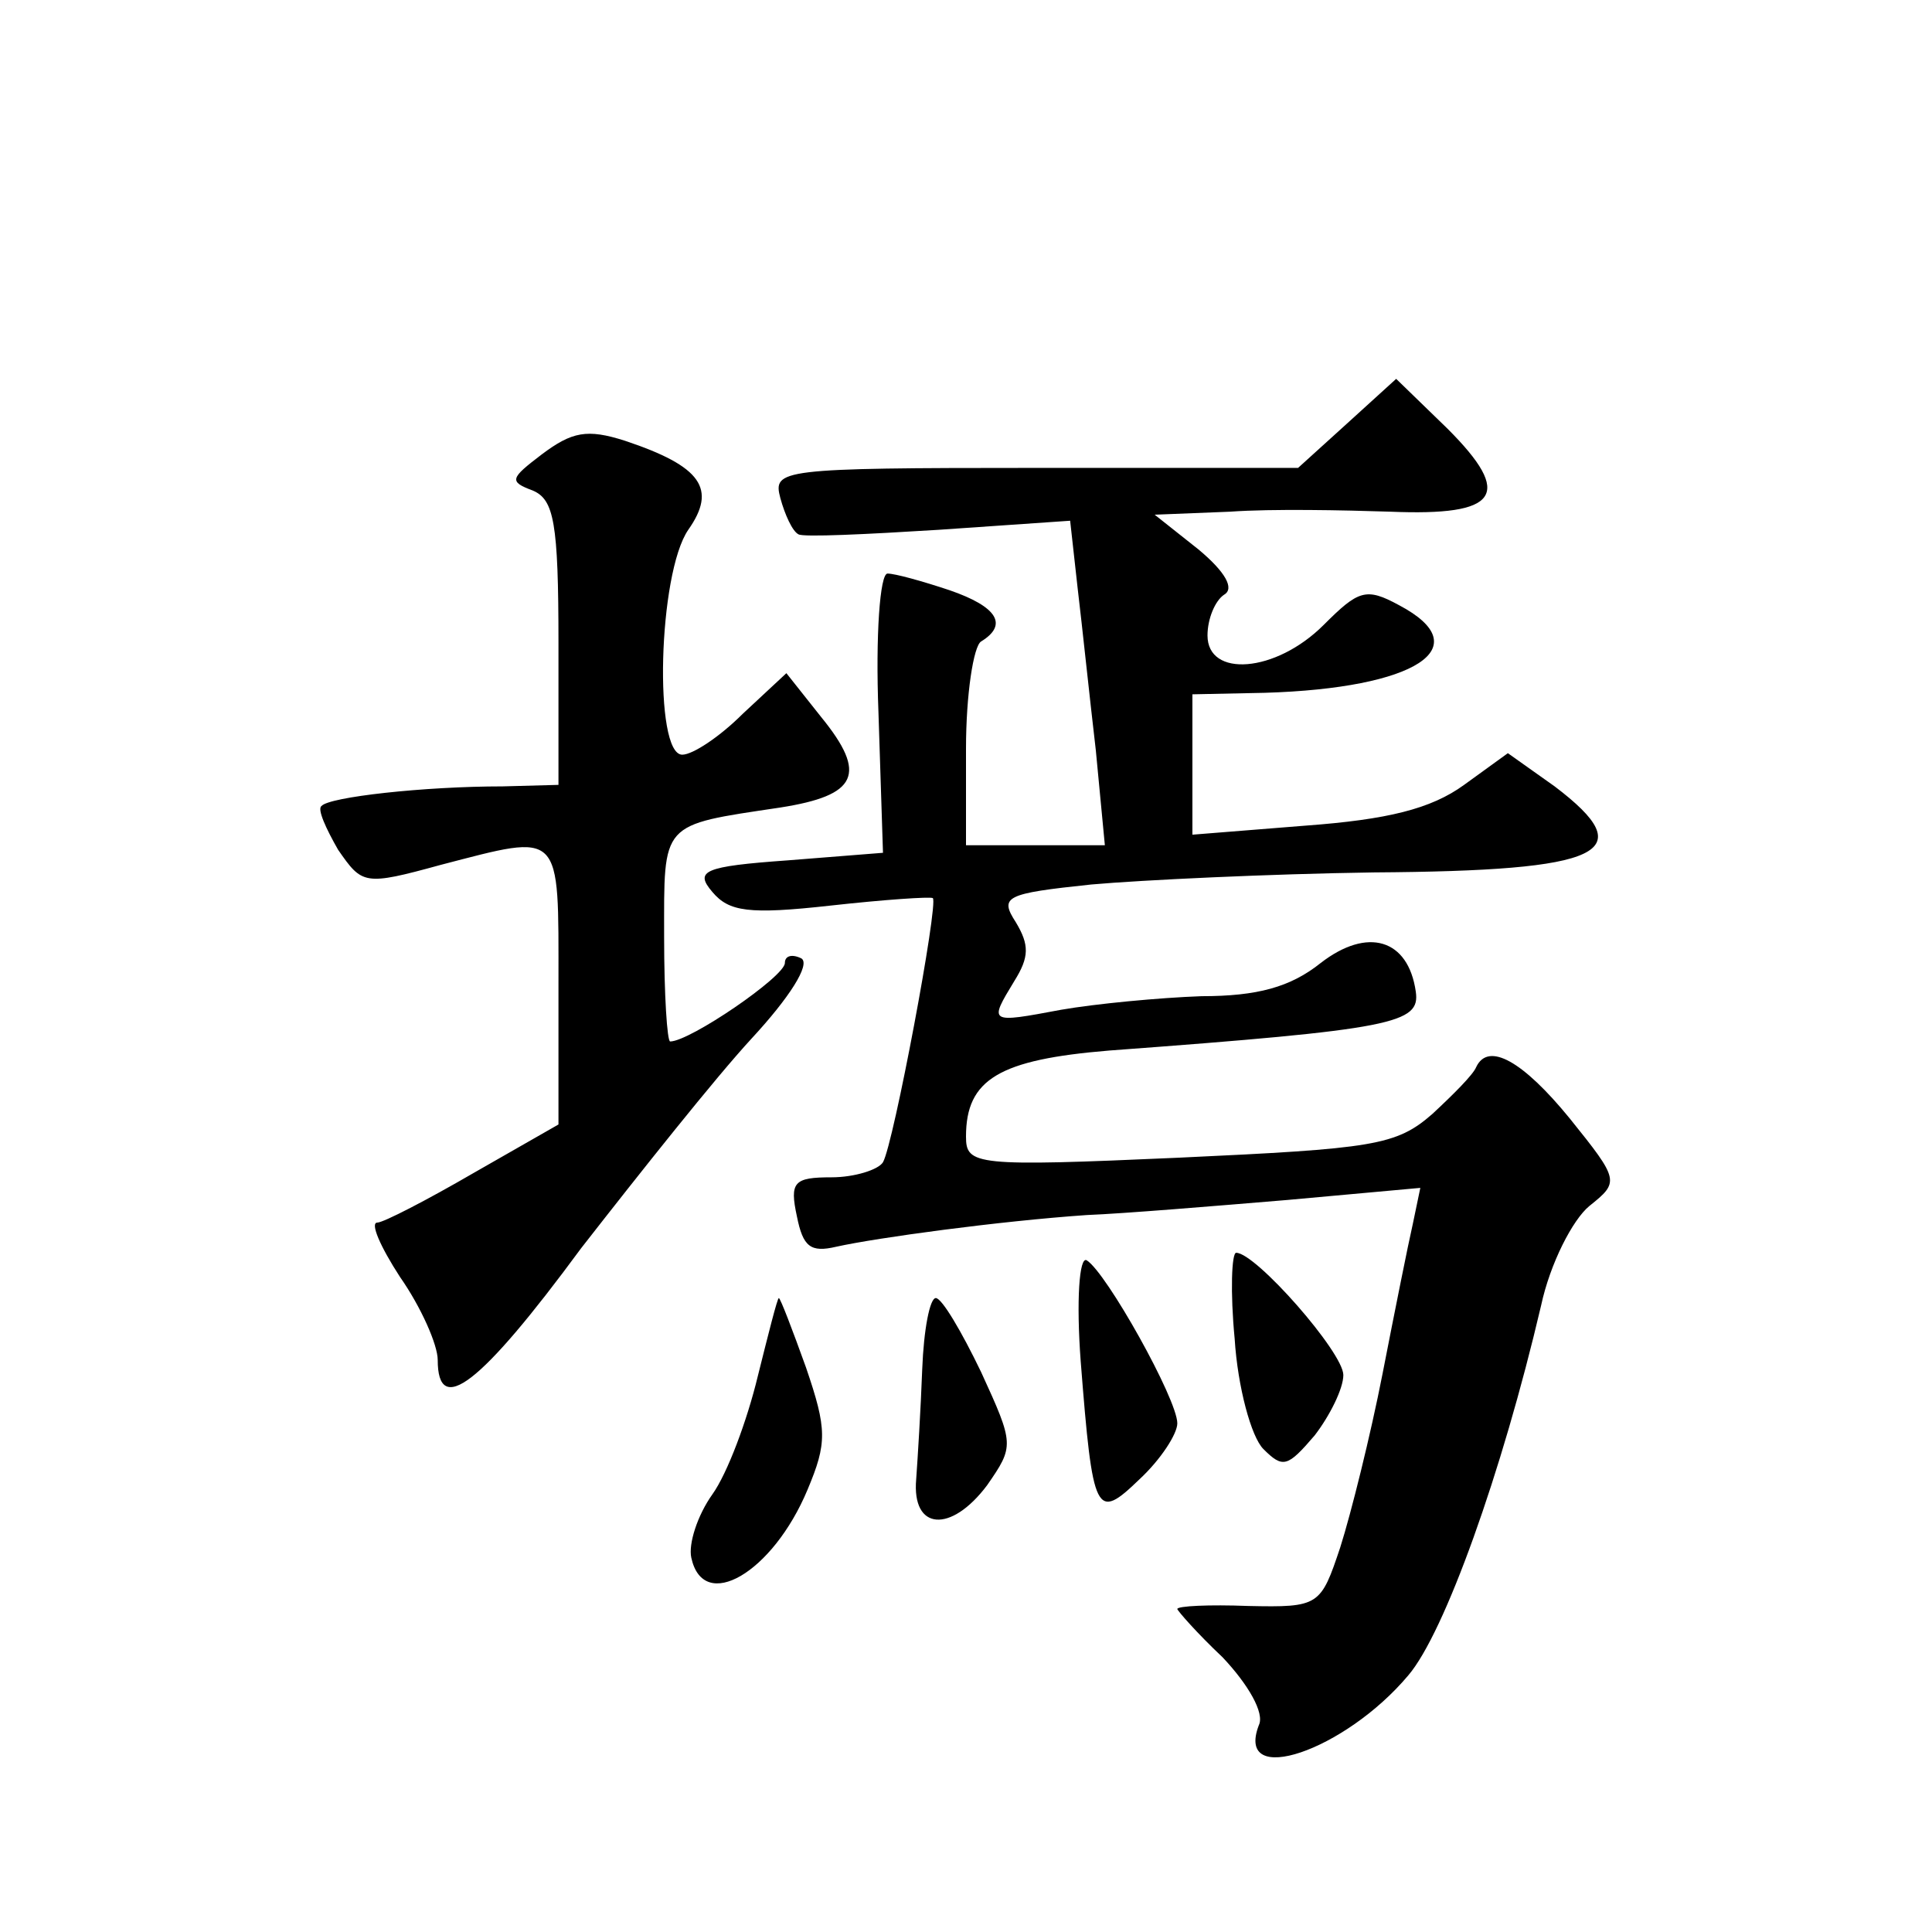 <?xml version="1.0" standalone="no"?>
<!DOCTYPE svg PUBLIC "-//W3C//DTD SVG 20010904//EN"
 "http://www.w3.org/TR/2001/REC-SVG-20010904/DTD/svg10.dtd">
<svg version="1.0" xmlns="http://www.w3.org/2000/svg"
 width="128pt" height="128pt" viewBox="0 0 128 128"
 preserveAspectRatio="xMidYMid meet">
<g transform="translate(0,128) scale(0.1,-0.1)"
fill="#0" stroke="none">
<path d="M892 999 l-32 -29 -174 0 c-170 0 -174 -1 -169 -20 3 -11 8 -22 12 -24
3 -2 45 0 93 3 l87 6 5 -45 c3 -25 8 -73 12 -107 l6 -63 -46 0 -46 0 0 64 c0 36
5 68 10 71 18 11 11 23 -21 34 -18 6 -36 11 -41 11 -5 0 -8 -41 -6 -92 l3 -93 -63
-5 c-56 -4 -62 -7 -50 -21 11 -13 24 -15 78 -9 36 4 66 6 68 5 4 -3 -26 -163 -33
-175 -3 -5 -19 -10 -34 -10 -25 0 -28 -3 -23 -26 4 -20 9 -24 26 -20 27 6 108 17
166 21 25 1 85 6 133 10 l88 8 -5 -24 c-3 -13 -12 -58 -20 -99 -8 -41 -21 -93 -28
-115 -13 -39 -14 -40 -61 -39 -26 1 -47 0 -47 -2 0 -1 13 -16 30 -32 17 -18 28
-37 24 -45 -16 -42 57 -17 99 33 24 28 62 134 88 245 6 28 21 57 32 66 20 16 20
17 -13 58 -31 38 -54 51 -62 34 -2 -5 -15 -18 -29 -31 -24 -21 -39 -23 -168 -29
-135 -6 -141 -5 -141 14 0 38 22 51 95 57 189 14 206 18 203 39 -5 35 -32 43 -63
19 -20 -16 -42 -22 -79 -22 -28 -1 -70 -5 -93 -9 -48 -9 -48 -9 -31 19 10 16 10
24 1 39 -11 17 -7 19 50 25 34 3 118 7 187 8 153 1 178 13 120 57 l-31 22 -29 -21
c-22 -16 -51 -23 -105 -27 l-75 -6 0 47 0 46 48 1 c100 3 142 30 89 58 -22 12 -27
10 -50 -13 -32 -32 -77 -35 -77 -7 0 11 5 23 11 27 7 4 1 15 -17 30 l-29 23 50
2 c28 2 75 1 106 0 72 -3 82 11 38 55 l-34 33 -33 -30z M359 979 c-21 -16 -22 -18
-6 -24 14 -6 17 -21 17 -101 l0 -94 -37 -1 c-52 0 -115 -7 -120 -13 -3 -2 3 -15
11 -29 16 -23 17 -24 68 -10 81 21 78 24 78 -79 l0 -93 -56 -32 c-31 -18 -60 -33
-64 -33 -5 0 2 -16 15 -36 14 -20 25 -45 25 -55 0 -38 28 -17 95 74 39 50 89 113
113 139 25 27 39 49 33 53 -6 3 -11 2 -11 -3 0 -9 -63 -52 -76 -52 -2 0 -4 31 -4
69 0 77 -3 74 77 86 51 8 58 22 27 60 l-23 29 -29 -27 c-15 -15 -33 -27 -40 -27
-19 0 -16 120 4 149 19 27 9 42 -42 59 -25 8 -35 6 -55 -9z M716 378 c8 -102 10
-106 39 -78 14 13 25 30 25 37 0 16 -47 100 -60 108 -5 3 -7 -27 -4 -67z M818 393
c2 -32 11 -65 19 -73 13 -13 16 -12 34 9 10 13 19 31 19 40 0 15 -58 81 -71 81
-3 0 -4 -26 -1 -57z M502 368 c-7 -29 -20 -64 -30 -78 -10 -14 -16 -33 -14 -42
8 -37 54 -10 77 45 13 31 13 40 -1 81 -9 25 -17 46 -18 46 -1 0 -7 -24 -14 -52z
M611 373 c-1 -27 -3 -59 -4 -73 -3 -34 23 -36 47 -4 18 26 18 27 -4 75 -13 27 -26
49 -30 49 -4 0 -8 -21 -9 -47z"/>
</g>
</svg>
